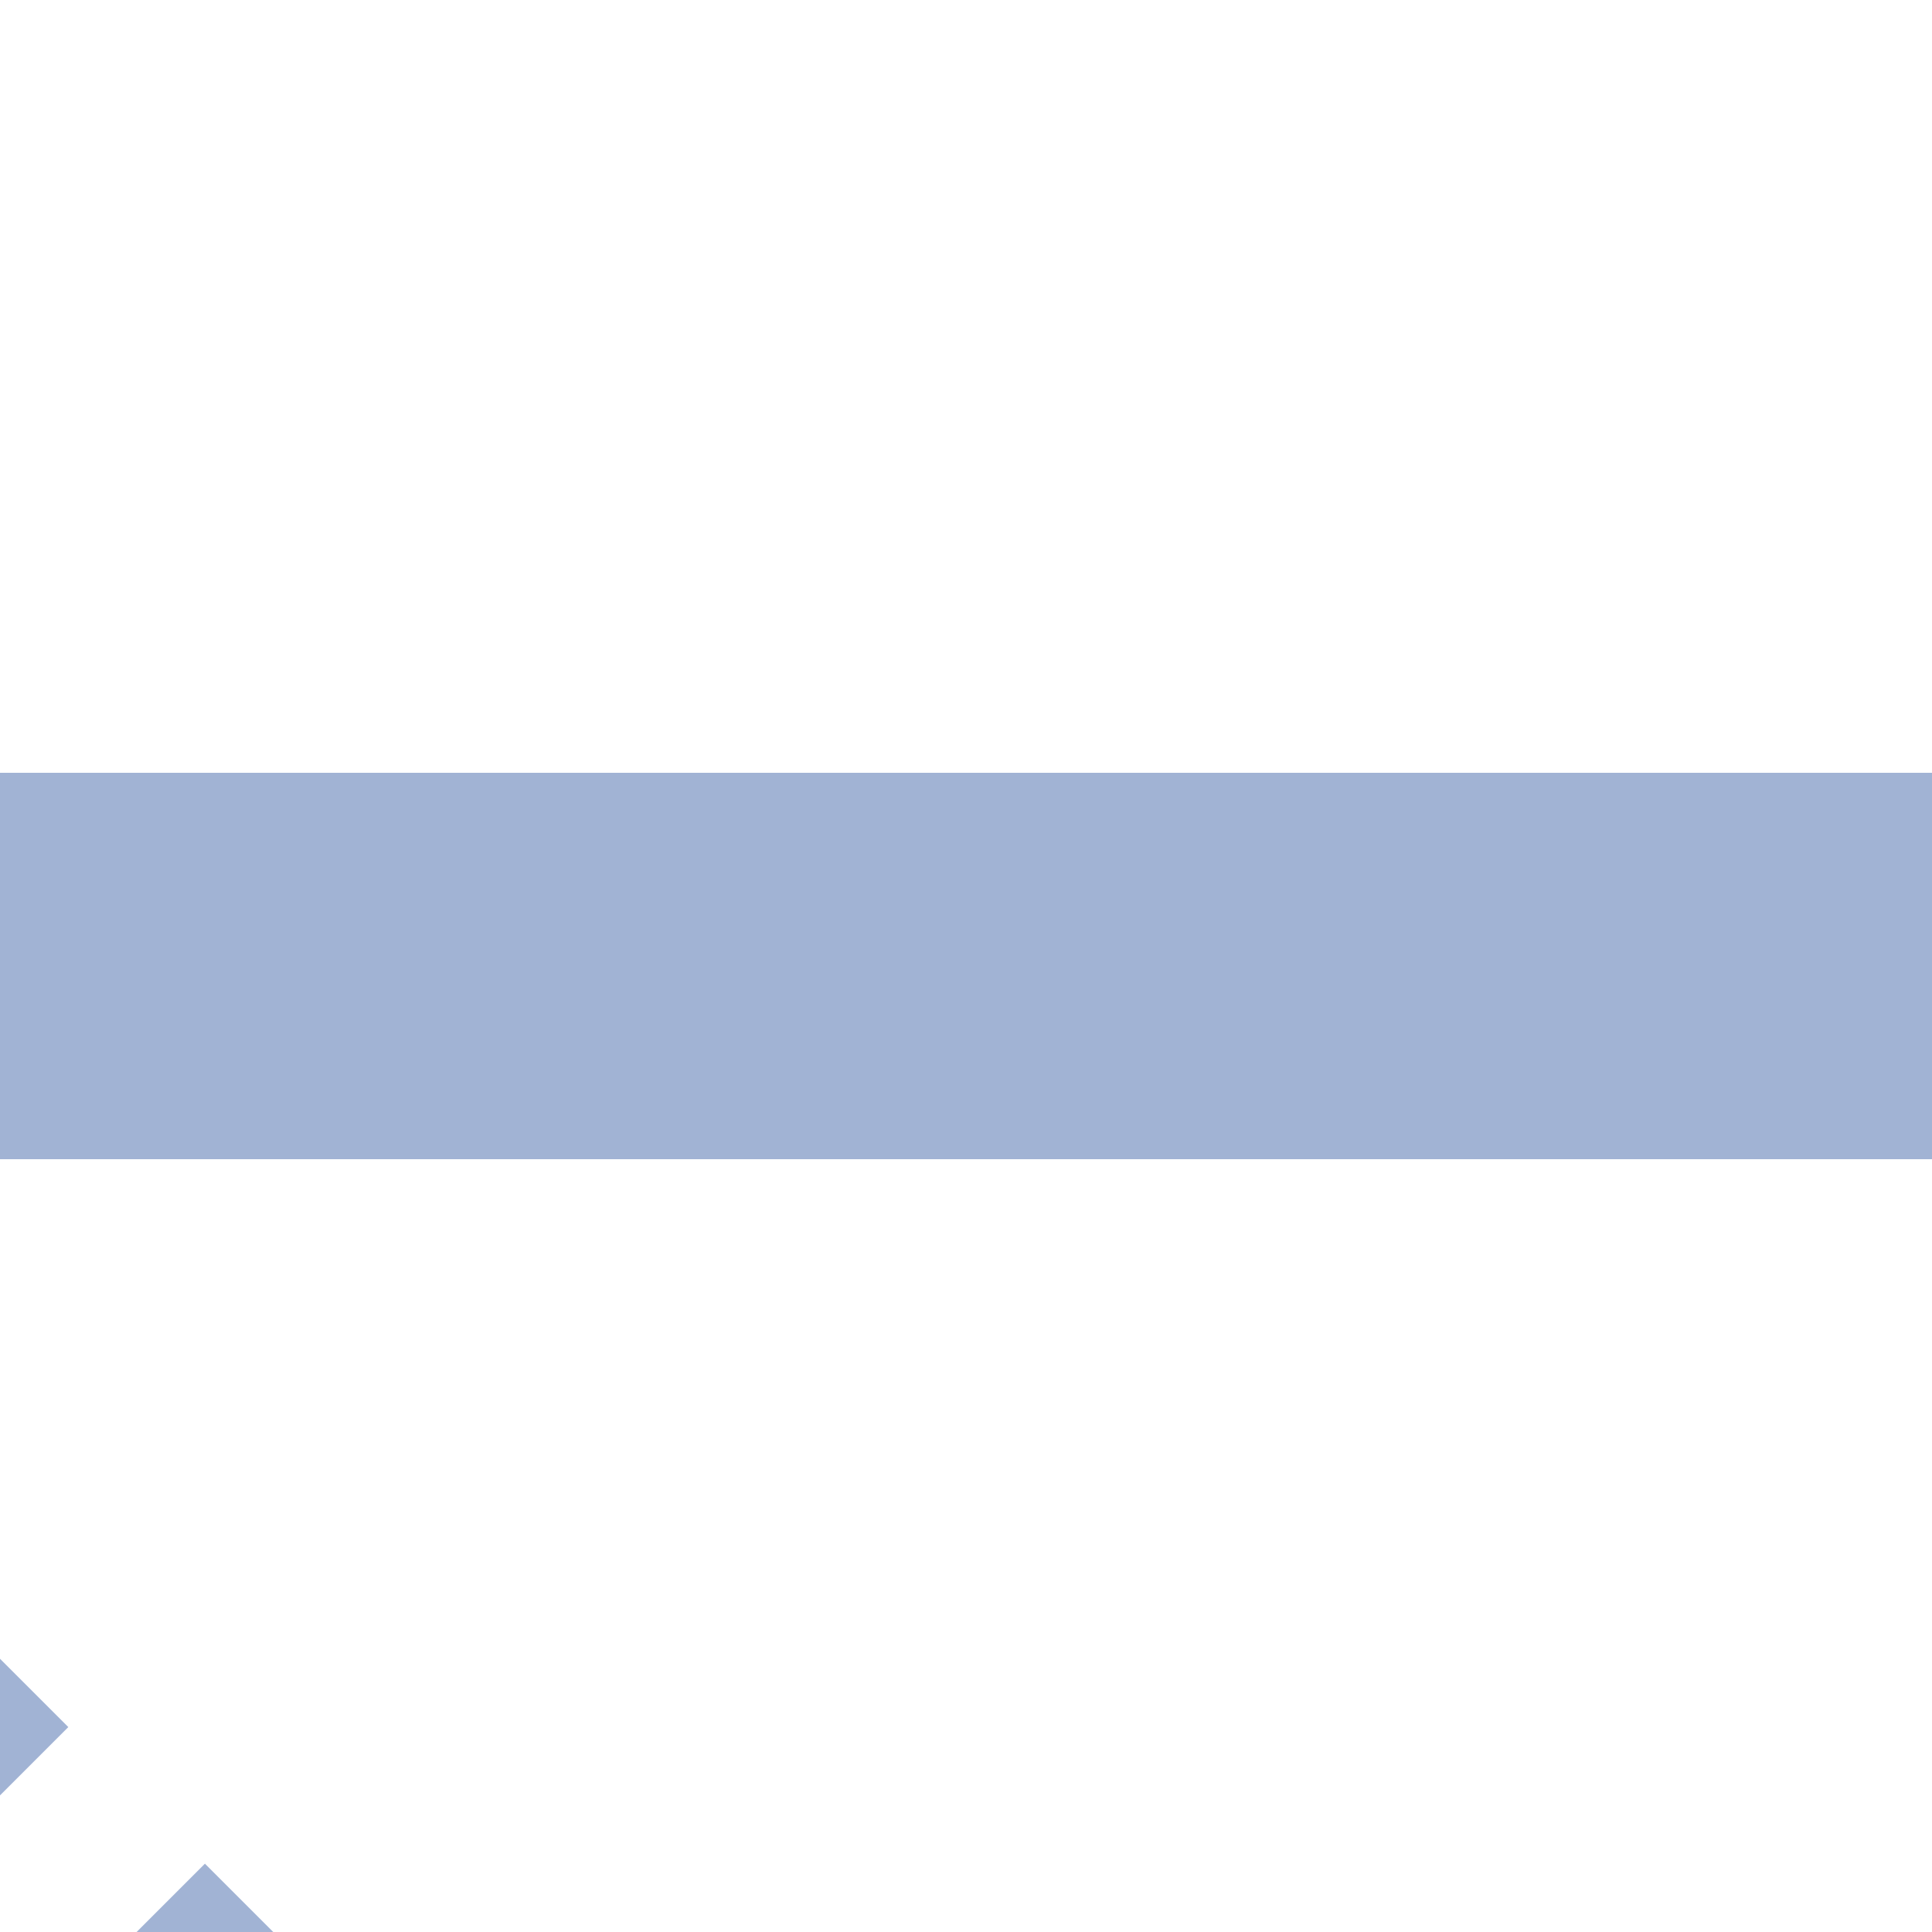 <?xml version="1.0" encoding="UTF-8"?>
<svg xmlns="http://www.w3.org/2000/svg" width="500" height="500">
 <title>STRq+tc3 steel</title>
 <g stroke="#A1B3D4">
  <path d="M 0,250 H 500" stroke-width="100"/>
  <path d="m -31.82,425.75 90,90" stroke-width="40" stroke-dasharray="50"/>
 </g>
</svg>